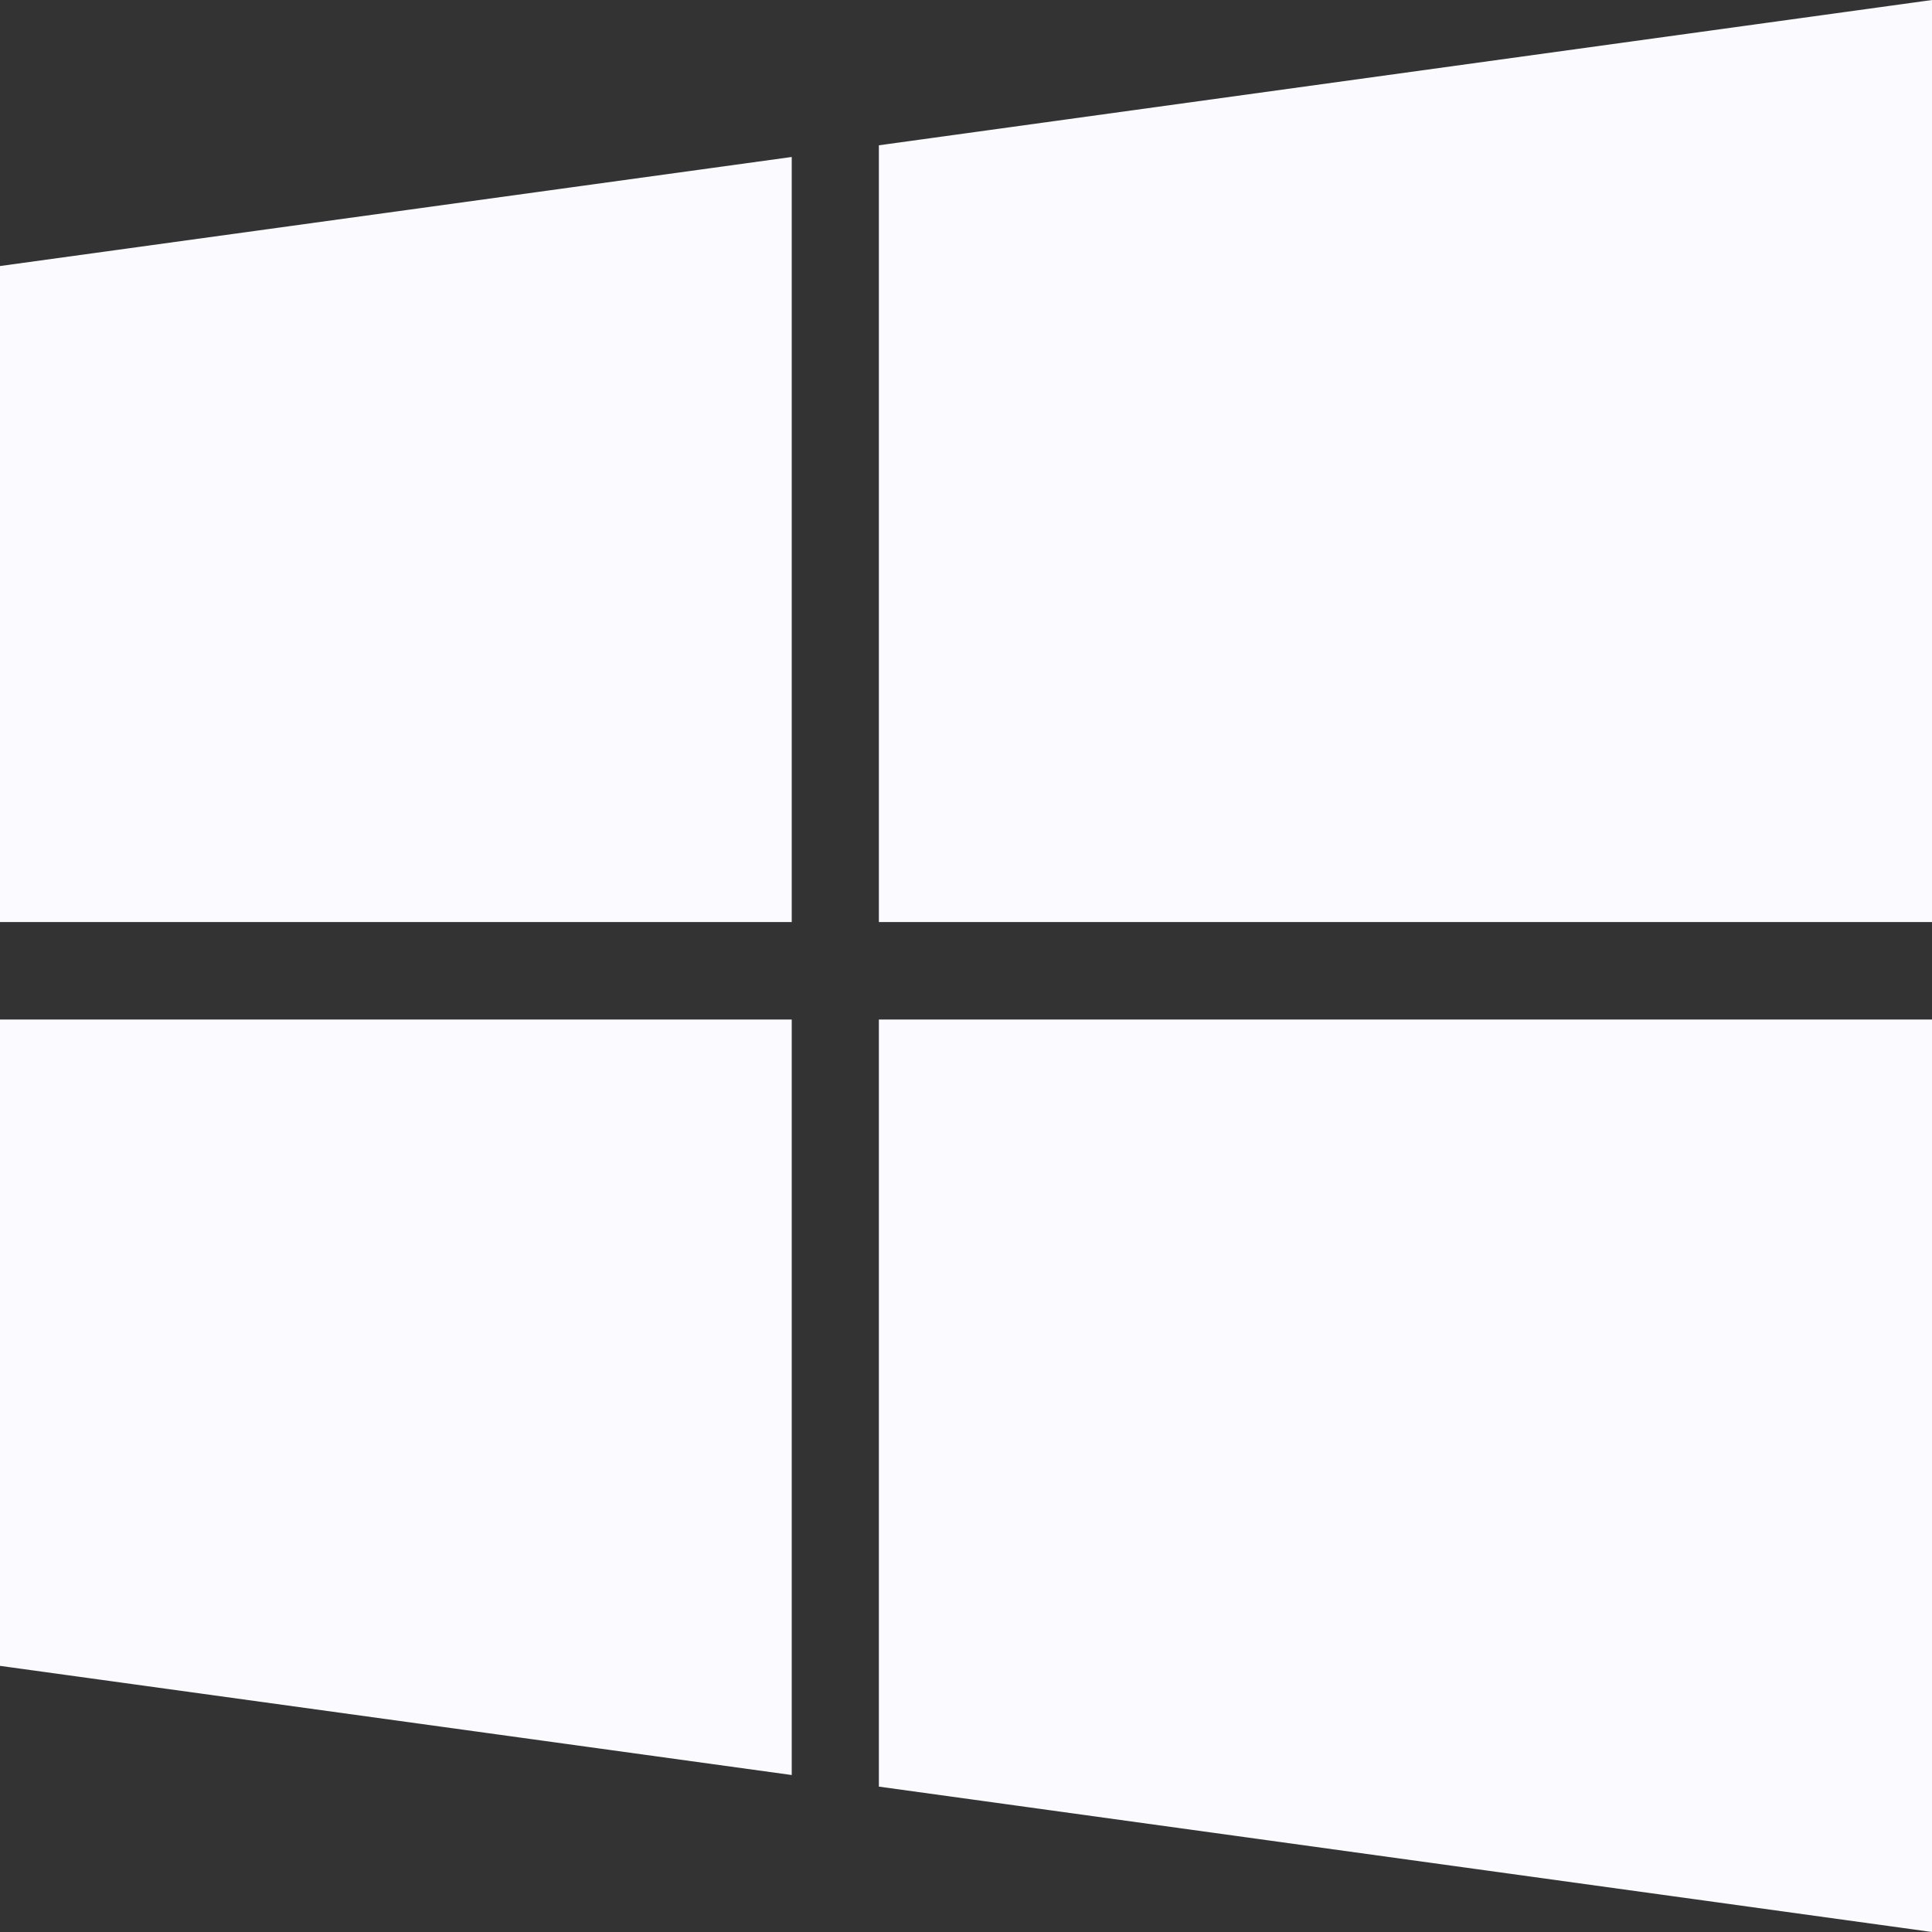 <svg width="20" height="20" viewBox="0 0 20 20" fill="none" xmlns="http://www.w3.org/2000/svg">
<rect x="0" y="0" width="20" height="20" fill="#333333" stroke="none"/>
<path d="M0 2.754L8.196 1.625V9.545H0V2.754ZM0 17.245L8.196 18.375V10.554H0V17.245ZM9.098 18.495L20 20V10.554H9.098V18.495ZM9.098 1.504V9.545H20V0L9.098 1.504Z" fill="#FAFAFF"/>
</svg>

